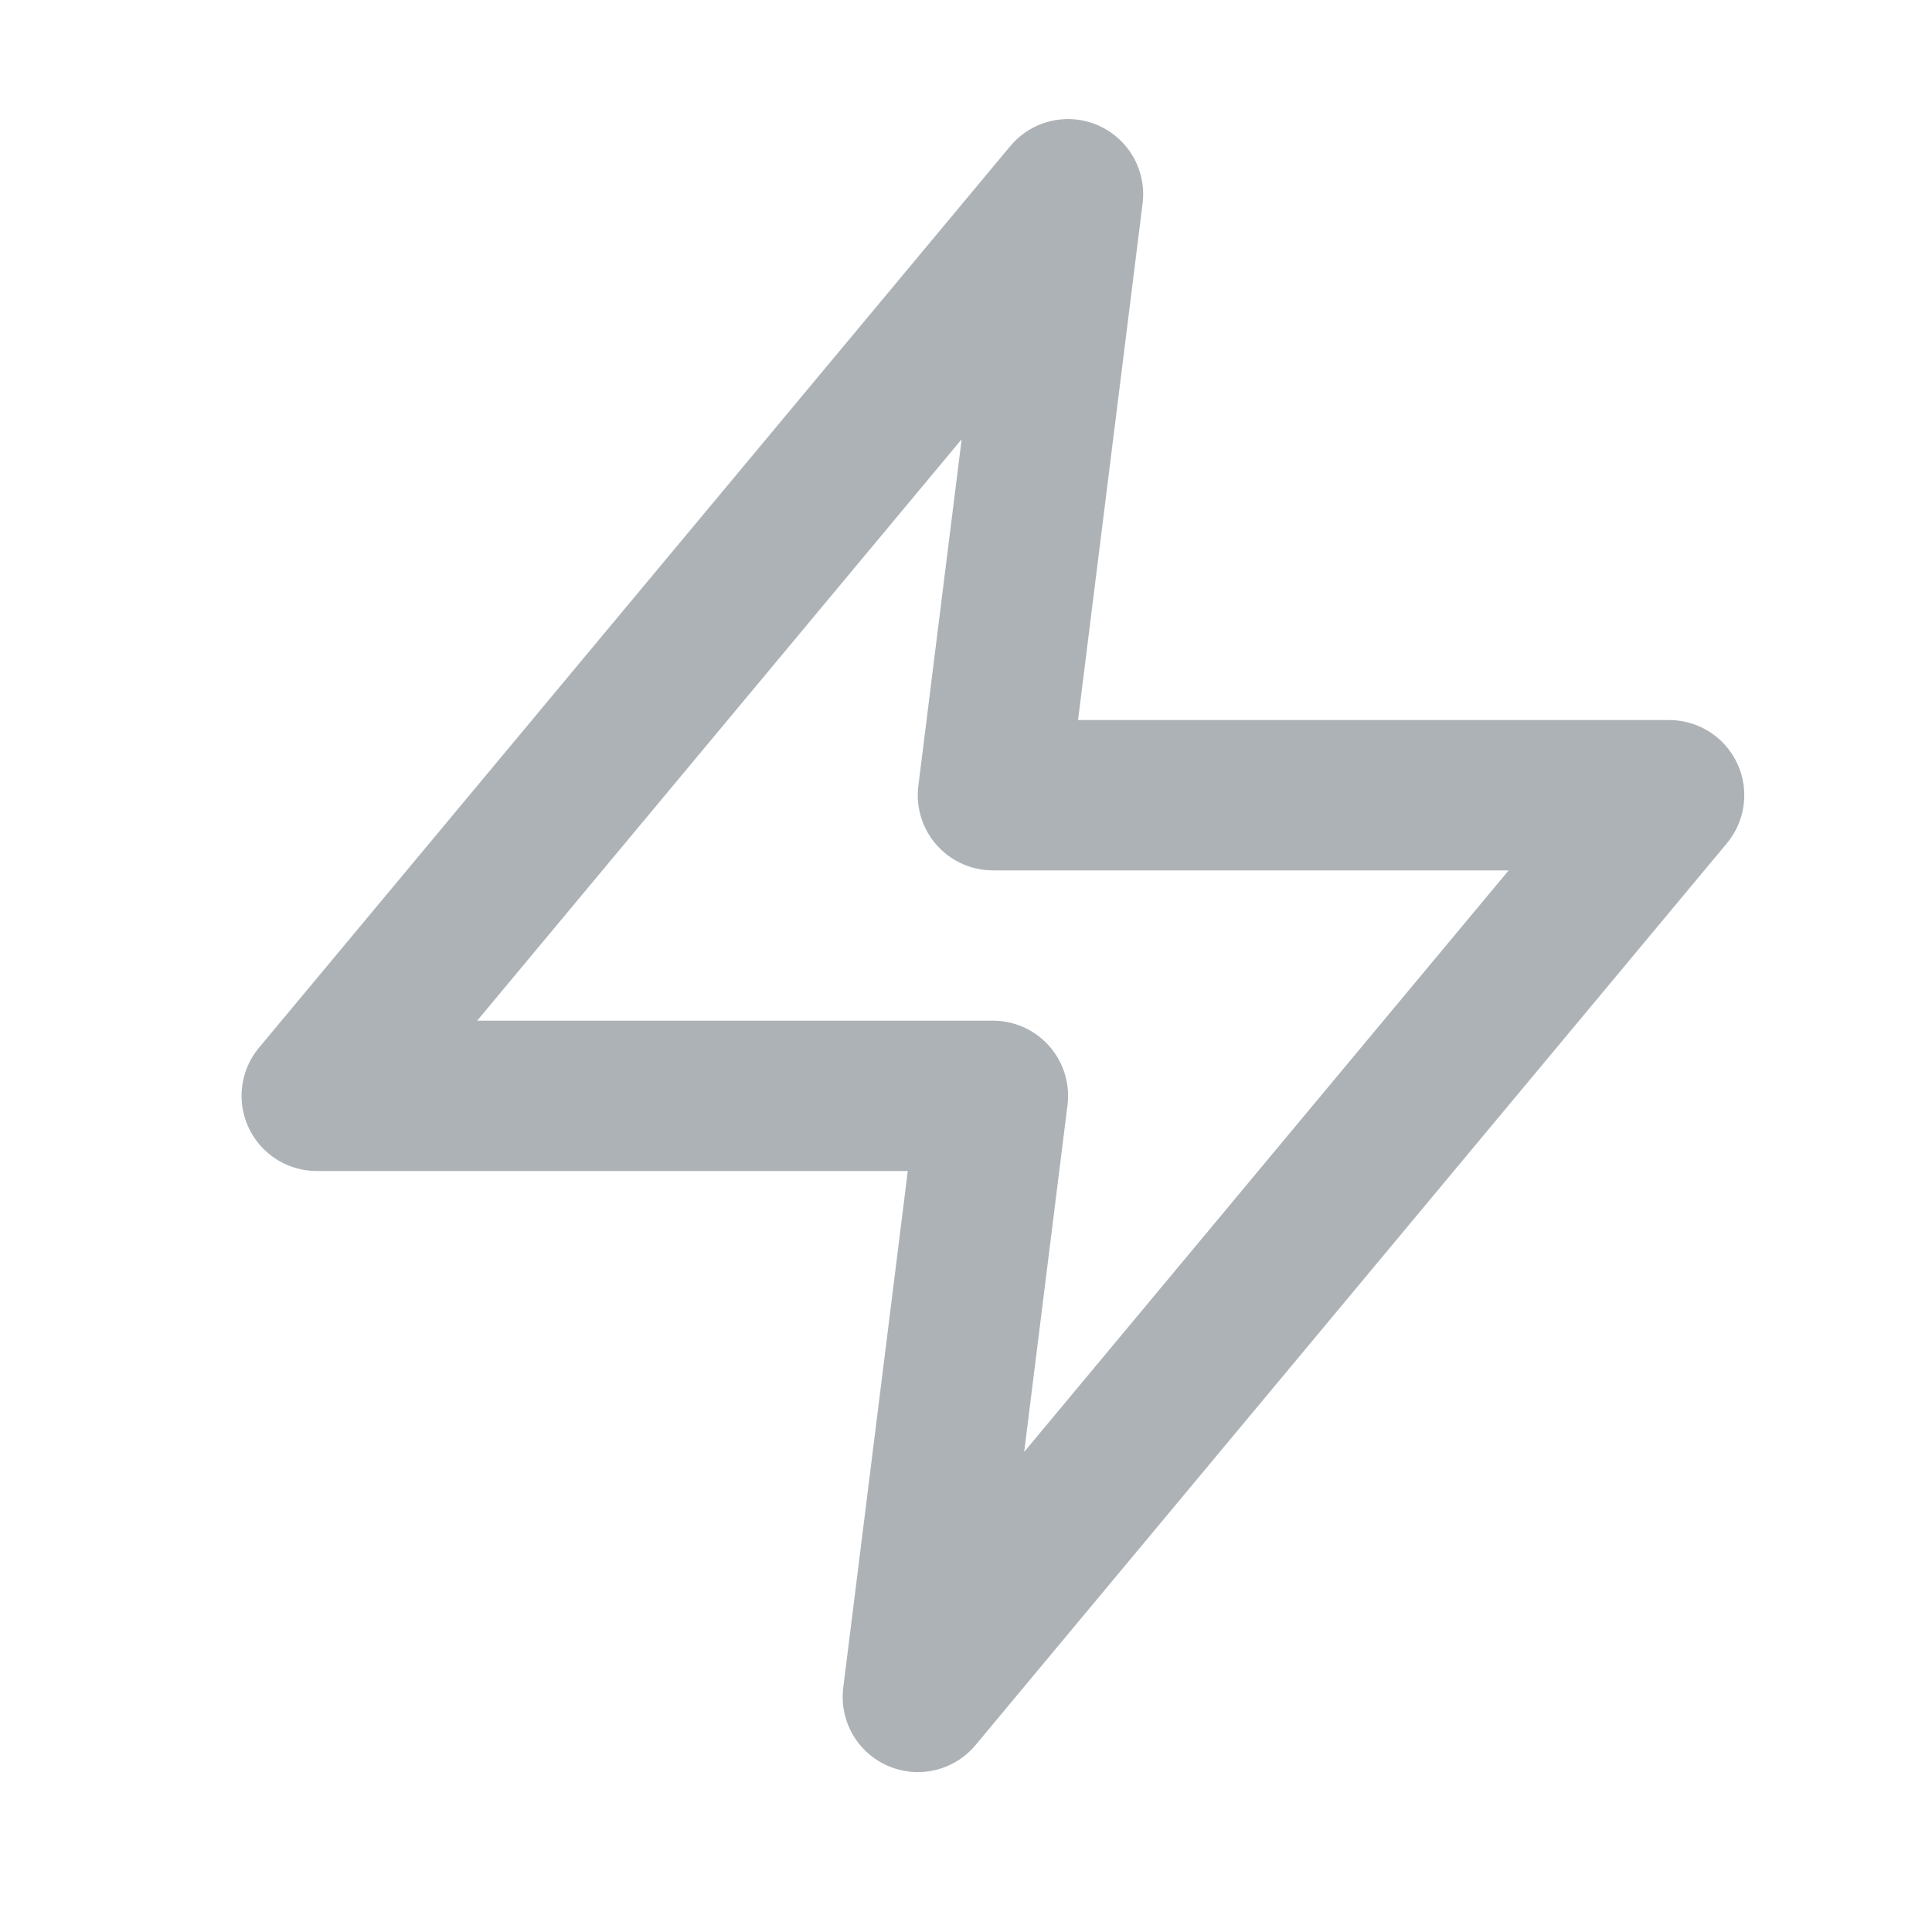 <svg width="15" height="15" viewBox="0 0 15 15" fill="none" xmlns="http://www.w3.org/2000/svg">
<g clip-path="url(#clip0_1177_2294)">
<path d="M8.292 1.508L2.459 8.508H7.709L7.126 13.175L12.959 6.174H7.709L8.292 1.508Z" stroke="#ADB2B7" stroke-width="1.167" stroke-linecap="round" stroke-linejoin="round"/>
</g>
<defs>
<clipPath id="clip0_1177_2294">
<rect width="14" height="14" fill="white" transform="translate(0.709 0.341)"/>
</clipPath>
</defs>
</svg>
